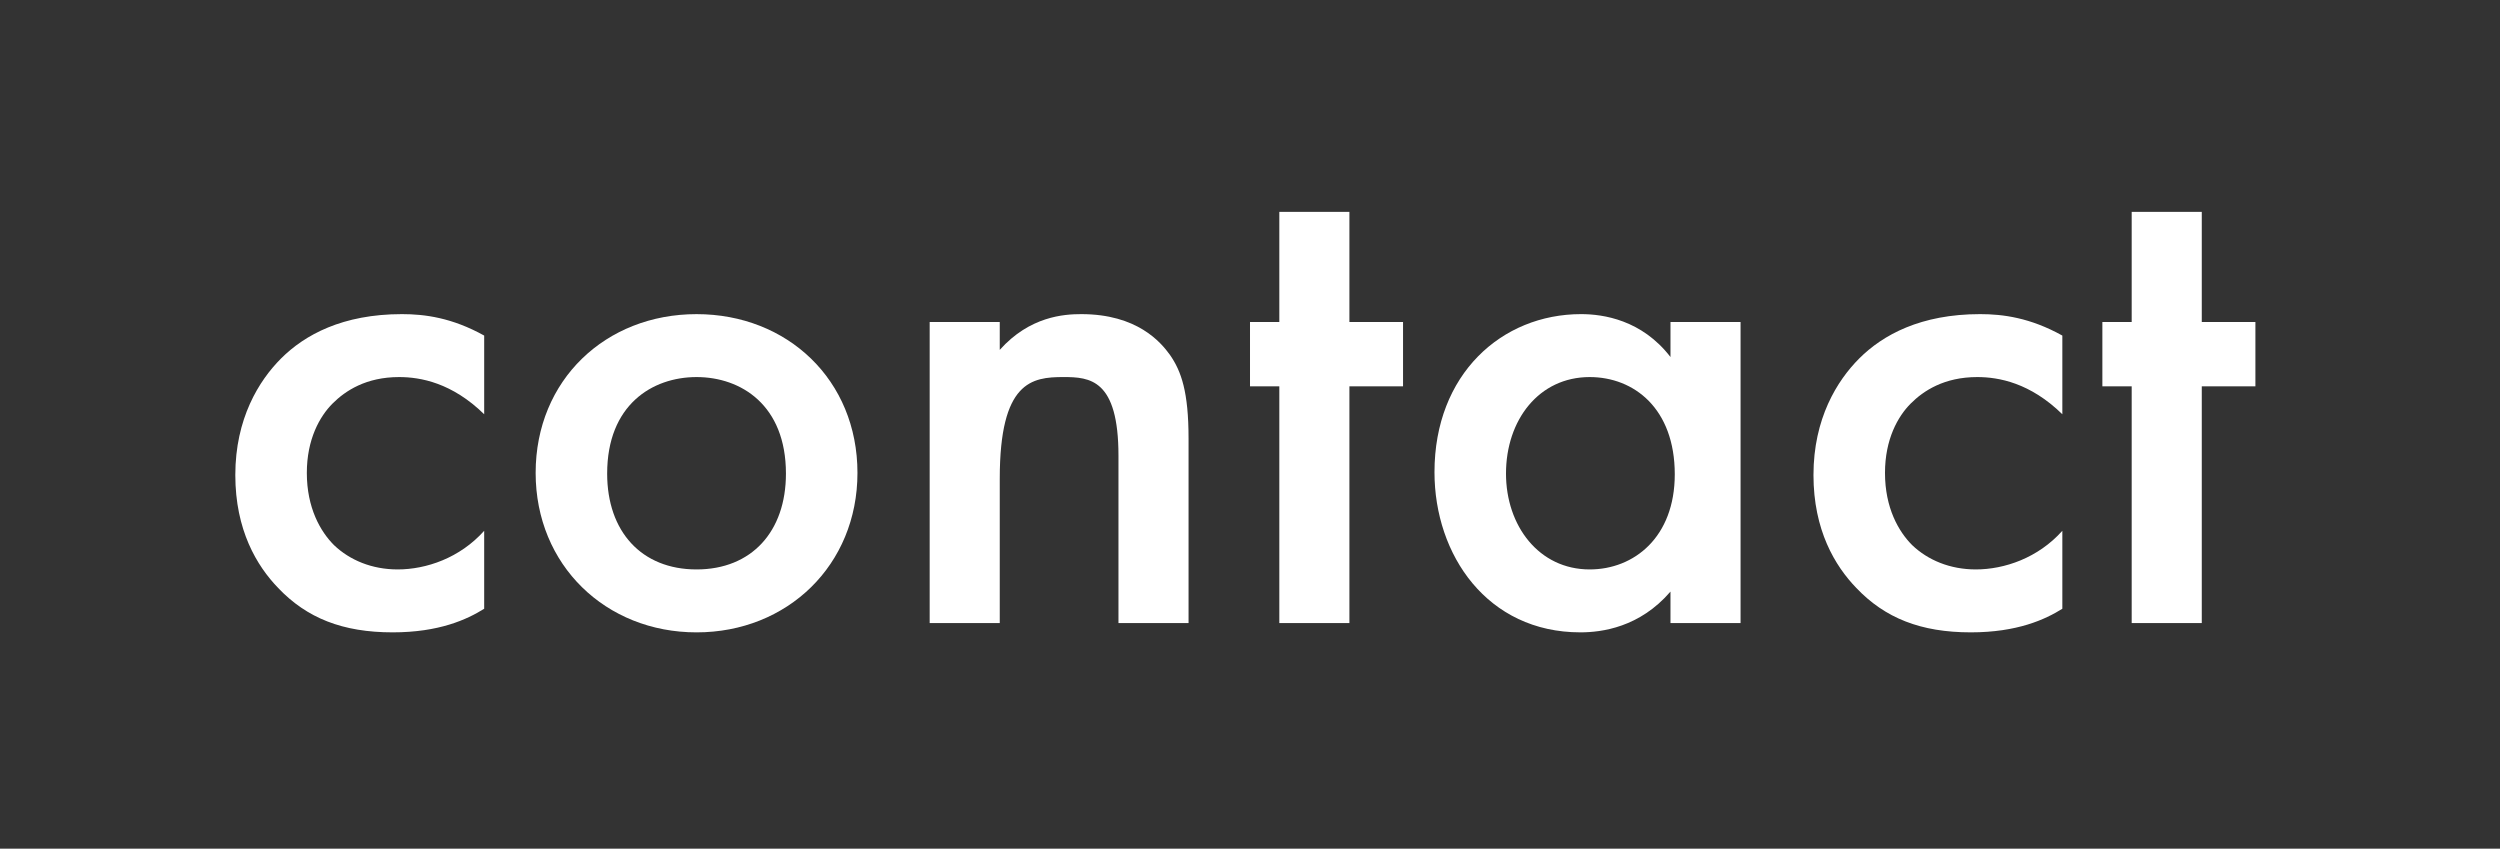 <?xml version="1.0" encoding="UTF-8"?><svg id="_レイヤー_1" xmlns="http://www.w3.org/2000/svg" width="251.72" height="85.452" viewBox="0 0 251.72 85.452"><rect x="0" y="0" width="251.72" height="85.452" fill="#333333" stroke="none"/><path d="M48.751,41.71c-3.24-3.168-6.408-3.744-8.568-3.744-3.312,0-5.401,1.368-6.697,2.664-1.296,1.296-2.592,3.6-2.592,6.985,0,3.528,1.368,5.904,2.736,7.272,1.584,1.512,3.816,2.448,6.408,2.448,2.88,0,6.265-1.152,8.713-3.889v7.849c-1.729,1.08-4.536,2.376-9.217,2.376-5.04,0-8.641-1.439-11.521-4.464-2.16-2.232-4.32-5.833-4.32-11.377,0-5.688,2.377-9.505,4.608-11.737,2.377-2.376,6.193-4.464,12.169-4.464,2.305,0,5.041.36,8.281,2.16v7.92h0Z" fill="#fff" stroke-width="0"/><path d="M86.336,47.615c0,9.288-7.057,16.057-16.201,16.057s-16.202-6.769-16.202-16.057c0-9.361,7.057-15.985,16.202-15.985s16.201,6.625,16.201,15.985ZM79.135,47.686c0-6.912-4.536-9.72-9-9.72s-9.001,2.808-9.001,9.72c0,5.833,3.456,9.649,9.001,9.649s9-3.816,9-9.649Z" fill="#fff" stroke-width="0"/><path d="M93.606,32.421h7.057v2.808c3.024-3.384,6.48-3.6,8.208-3.6,5.617,0,7.993,2.808,8.93,4.104,1.151,1.656,1.872,3.745,1.872,8.424v18.578h-7.057v-16.85c0-7.705-2.881-7.92-5.545-7.92-3.168,0-6.408.432-6.408,10.224v14.546h-7.057s0-30.314,0-30.314Z" fill="#fff" stroke-width="0"/><path d="M135.869,38.902v23.834h-7.057v-23.834h-2.952v-6.48h2.952v-11.089h7.057v11.089h5.4v6.48s-5.4,0-5.4,0Z" fill="#fff" stroke-width="0"/><path d="M168.197,32.421h7.057v30.314h-7.057v-3.169c-3.097,3.601-6.913,4.104-9.073,4.104-9.36,0-14.689-7.776-14.689-16.129,0-9.865,6.769-15.913,14.762-15.913,2.232,0,6.12.576,9.001,4.32v-3.528h-.001ZM151.636,47.686c0,5.257,3.312,9.649,8.425,9.649,4.464,0,8.568-3.24,8.568-9.577,0-6.625-4.104-9.792-8.568-9.792-5.112,0-8.425,4.32-8.425,9.72Z" fill="#fff" stroke-width="0"/><path d="M207.653,41.71c-3.24-3.168-6.408-3.744-8.568-3.744-3.312,0-5.401,1.368-6.697,2.664s-2.592,3.6-2.592,6.985c0,3.528,1.368,5.904,2.736,7.272,1.584,1.512,3.816,2.448,6.408,2.448,2.88,0,6.265-1.152,8.713-3.889v7.849c-1.729,1.08-4.536,2.376-9.217,2.376-5.04,0-8.641-1.439-11.521-4.464-2.16-2.232-4.32-5.833-4.32-11.377,0-5.688,2.377-9.505,4.608-11.737,2.377-2.376,6.193-4.464,12.169-4.464,2.305,0,5.041.36,8.281,2.16v7.92h0Z" fill="#fff" stroke-width="0"/><path d="M221.692,38.902v23.834h-7.057v-23.834h-2.952v-6.48h2.952v-11.089h7.057v11.089h5.4v6.48s-5.4,0-5.4,0Z" fill="#fff" stroke-width="0"/></svg>
